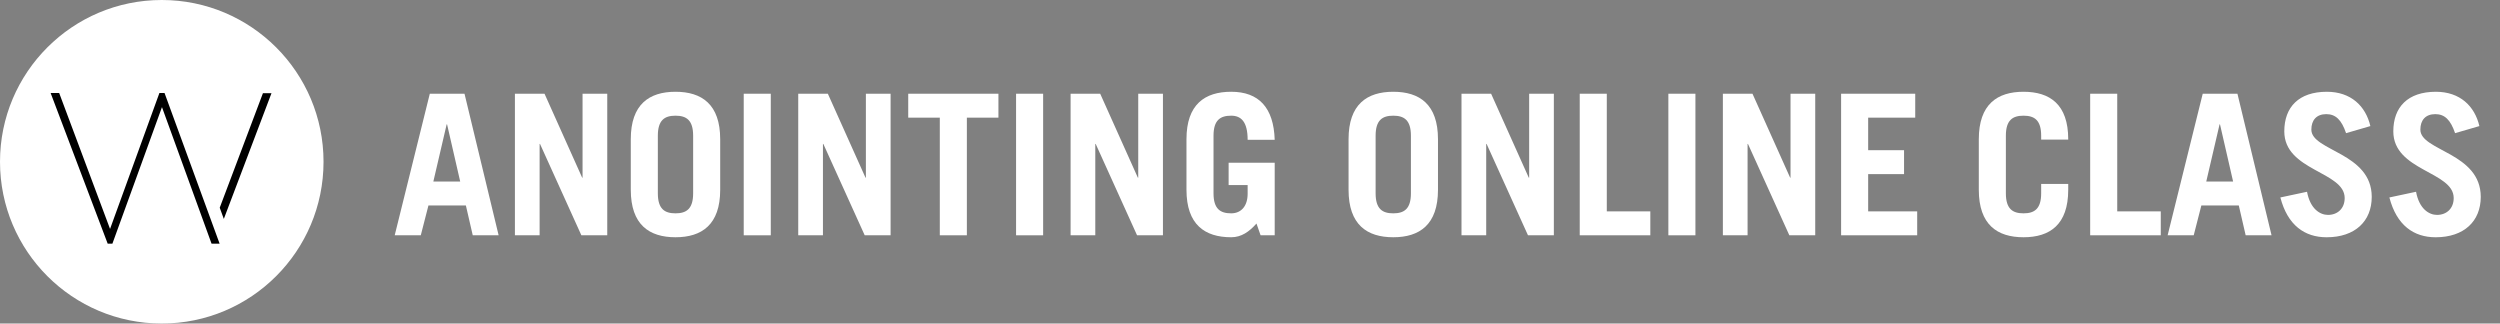 <?xml version="1.0" encoding="utf-8"?>
<!-- Generator: Adobe Illustrator 16.0.3, SVG Export Plug-In . SVG Version: 6.00 Build 0)  -->
<!DOCTYPE svg PUBLIC "-//W3C//DTD SVG 1.1//EN" "http://www.w3.org/Graphics/SVG/1.1/DTD/svg11.dtd">
<svg version="1.1" id="레이어_1" xmlns="http://www.w3.org/2000/svg" xmlns:xlink="http://www.w3.org/1999/xlink" x="0px"
	 y="0px" width="255px" height="33px" viewBox="0 0 255 33" enable-background="new 0 0 255 33" xml:space="preserve">
<rect x="0" y="0" width="255" height="33" fill="#808080" stroke="none"/>
<path fill="#FFFFFF" d="M140.313,13.84c0-1.6,0.7-2.04,1.8-2.04s1.8,0.44,1.8,2.04v5.88c0,1.601-0.7,2.04-1.8,2.04
	s-1.8-0.439-1.8-2.04V13.84z M137.553,19.36c0,3.56,1.881,4.84,4.561,4.84s4.56-1.28,4.56-4.84V14.2c0-3.56-1.88-4.84-4.56-4.84
	s-4.561,1.28-4.561,4.84V19.36z"/>
<polygon fill="#FFFFFF" points="151.593,24 151.593,14.68 151.633,14.68 155.854,24 158.493,24 158.493,9.56 155.974,9.56 
	155.974,18.12 155.934,18.12 152.093,9.56 149.073,9.56 149.073,24 "/>
<polygon fill="#FFFFFF" points="168.333,24 168.333,21.56 163.893,21.56 163.893,9.56 161.133,9.56 161.133,24 "/>
<rect x="170.173" y="9.56" fill="#FFFFFF" width="2.76" height="14.44"/>
<polygon fill="#FFFFFF" points="178.253,24 178.253,14.68 178.293,14.68 182.513,24 185.153,24 185.153,9.56 182.633,9.56 
	182.633,18.12 182.593,18.12 178.753,9.56 175.733,9.56 175.733,24 "/>
<polygon fill="#FFFFFF" points="195.553,24 195.553,21.56 190.553,21.56 190.553,17.76 194.213,17.76 194.213,15.32 190.553,15.32 
	190.553,12 195.353,12 195.353,9.56 187.793,9.56 187.793,24 "/>
<path fill="#FFFFFF" d="M204.599,13.84c0-1.6,0.7-2.04,1.8-2.04s1.8,0.44,1.8,2.04v0.4h2.76V14.2c0-3.56-1.88-4.84-4.56-4.84
	s-4.561,1.28-4.561,4.84v5.16c0,3.56,1.881,4.84,4.561,4.84s4.56-1.28,4.56-4.84V18.76h-2.76v0.96c0,1.601-0.7,2.04-1.8,2.04
	s-1.8-0.439-1.8-2.04V13.84z"/>
<polygon fill="#FFFFFF" points="220.398,24 220.398,21.56 215.958,21.56 215.958,9.56 213.198,9.56 213.198,24 "/>
<path fill="#FFFFFF" d="M223.759,24l0.779-3.04h3.82l0.7,3.04h2.64l-3.479-14.44h-3.54L221.099,24H223.759z M226.398,12.68h0.04
	l1.34,5.839h-2.74L226.398,12.68z"/>
<path fill="#FFFFFF" d="M241.778,12.86c-0.479-2.04-1.979-3.5-4.44-3.5c-2.859,0-4.34,1.56-4.34,4.04c0,4.04,6.16,4.08,6.16,6.8
	c0,1.08-0.74,1.72-1.7,1.72c-0.819,0-1.819-0.62-2.14-2.36l-2.72,0.58c0.739,2.841,2.479,4.061,4.72,4.061c2.9,0,4.6-1.641,4.6-4.12
	c0-4.52-6.159-4.68-6.159-6.86c0-0.98,0.54-1.58,1.52-1.58c0.96,0,1.56,0.58,2.021,1.94L241.778,12.86z"/>
<path fill="#FFFFFF" d="M252.898,12.86c-0.48-2.04-1.98-3.5-4.44-3.5c-2.859,0-4.34,1.56-4.34,4.04c0,4.04,6.16,4.08,6.16,6.8
	c0,1.08-0.74,1.72-1.7,1.72c-0.819,0-1.819-0.62-2.14-2.36l-2.72,0.58c0.739,2.841,2.479,4.061,4.72,4.061
	c2.899,0,4.6-1.641,4.6-4.12c0-4.52-6.16-4.68-6.16-6.86c0-0.98,0.54-1.58,1.521-1.58c0.96,0,1.56,0.58,2.02,1.94L252.898,12.86z"/>
<path fill="#FFFFFF" d="M42.92,24l0.78-3.04h3.82l0.7,3.04h2.64L47.38,9.56h-3.54L40.26,24H42.92z M45.561,12.68h0.04l1.34,5.839
	h-2.74L45.561,12.68z"/>
<polygon fill="#FFFFFF" points="55.041,24 55.041,14.68 55.081,14.68 59.3,24 61.94,24 61.94,9.56 59.42,9.56 59.42,18.12 
	59.38,18.12 55.541,9.56 52.521,9.56 52.521,24 "/>
<path fill="#FFFFFF" d="M67.1,13.84c0-1.6,0.7-2.04,1.8-2.04s1.8,0.44,1.8,2.04v5.88c0,1.601-0.7,2.04-1.8,2.04s-1.8-0.439-1.8-2.04
	V13.84z M64.34,19.36c0,3.56,1.88,4.84,4.56,4.84s4.56-1.28,4.56-4.84V14.2c0-3.56-1.88-4.84-4.56-4.84s-4.56,1.28-4.56,4.84V19.36z
	"/>
<rect x="75.86" y="9.56" fill="#FFFFFF" width="2.76" height="14.44"/>
<polygon fill="#FFFFFF" points="83.94,24 83.94,14.68 83.98,14.68 88.2,24 90.84,24 90.84,9.56 88.32,9.56 88.32,18.12 88.28,18.12 
	84.44,9.56 81.42,9.56 81.42,24 "/>
<polygon fill="#FFFFFF" points="92.64,9.56 92.64,12 95.86,12 95.86,24 98.62,24 98.62,12 101.84,12 101.84,9.56 "/>
<rect x="103.64" y="9.56" fill="#FFFFFF" width="2.76" height="14.44"/>
<polygon fill="#FFFFFF" points="111.72,24 111.72,14.68 111.76,14.68 115.98,24 118.62,24 118.62,9.56 116.1,9.56 116.1,18.12 
	116.06,18.12 112.22,9.56 109.2,9.56 109.2,24 "/>
<path fill="#FFFFFF" d="M128.58,24h1.439v-7.4h-4.7v2.28h1.94v0.88c0,1.24-0.64,2-1.68,2c-1.1,0-1.8-0.439-1.8-2.04v-5.88
	c0-1.6,0.7-2.04,1.8-2.04c1,0,1.68,0.6,1.68,2.46h2.76c-0.1-3.28-1.619-4.9-4.439-4.9c-2.68,0-4.56,1.28-4.56,4.84v5.16
	c0,3.56,1.88,4.84,4.56,4.84c1.04,0,1.84-0.561,2.58-1.4L128.58,24z"/>
<path fill="#FFFFFF" d="M33,16.5C33,25.613,25.613,33,16.5,33C7.387,33,0,25.613,0,16.5C0,7.388,7.387,0,16.5,0
	C25.613,0,33,7.388,33,16.5"/>
<polygon points="22.83,22.329 27.691,9.507 26.819,9.507 22.412,21.187 "/>
<polygon points="16.783,9.487 16.259,9.487 11.225,23.352 6.036,9.487 5.164,9.487 10.985,24.855 11.464,24.855 16.521,10.926 
	21.579,24.855 22.401,24.855 "/>
</svg>
